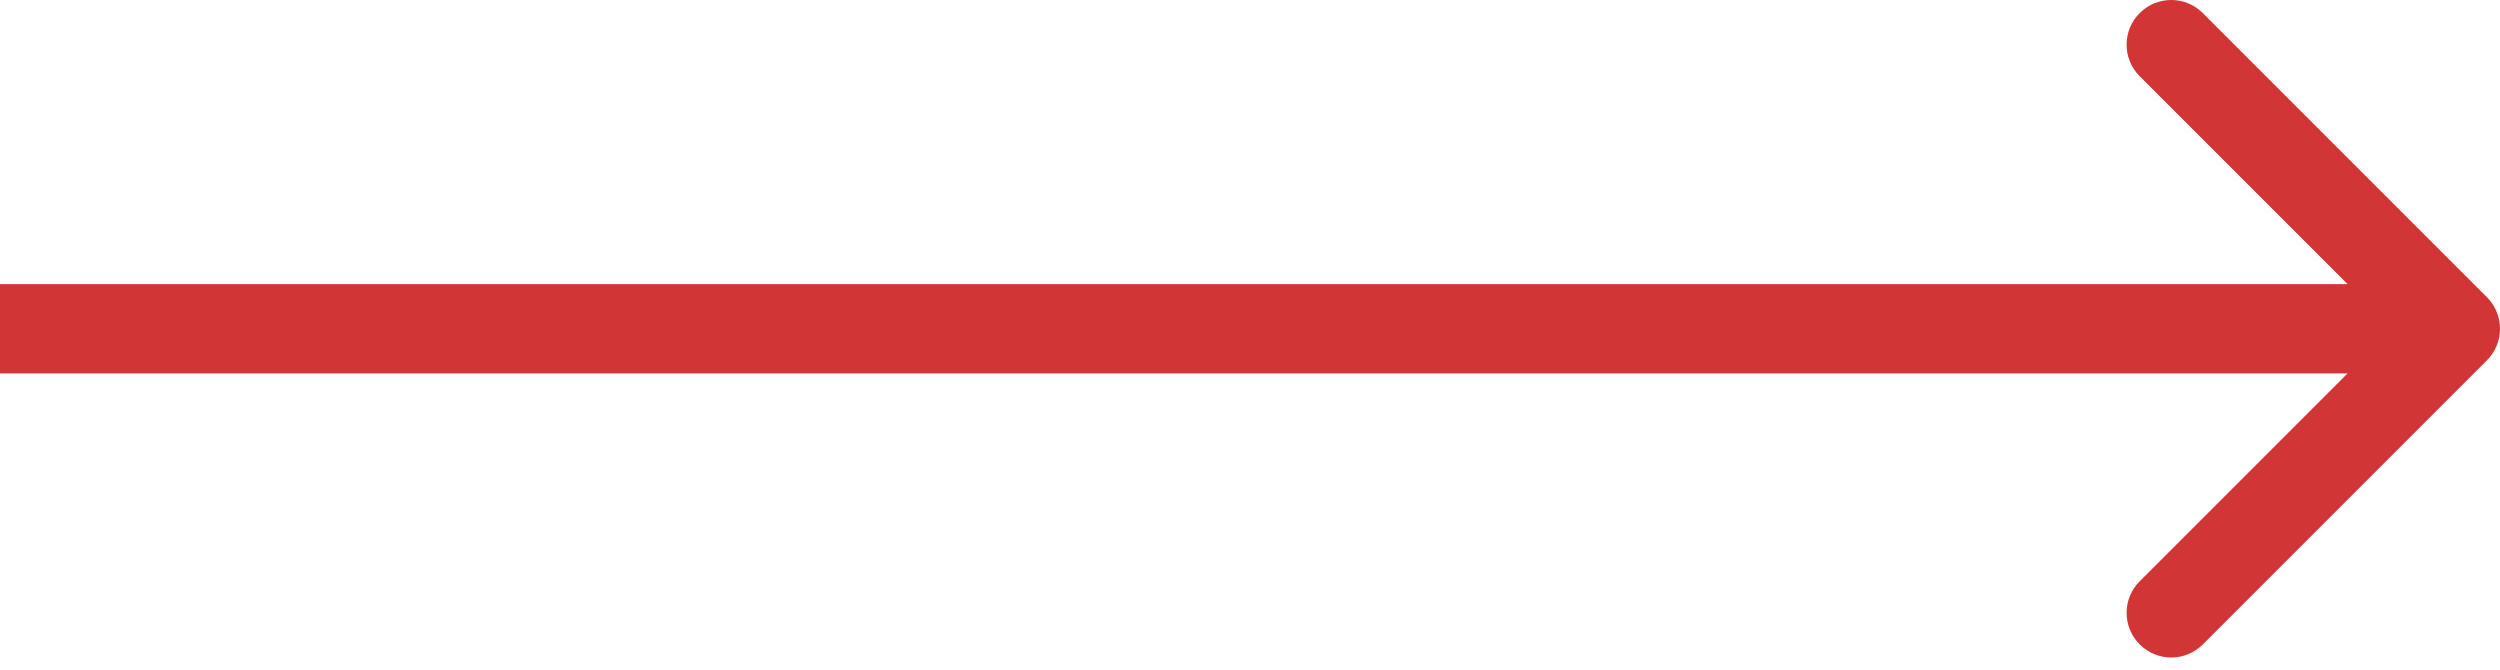 <?xml version="1.0" encoding="UTF-8"?> <svg xmlns="http://www.w3.org/2000/svg" width="56" height="15" viewBox="0 0 56 15" fill="none"><path d="M55.707 8.071C56.098 7.681 56.098 7.047 55.707 6.657L49.343 0.293C48.953 -0.098 48.319 -0.098 47.929 0.293C47.538 0.683 47.538 1.317 47.929 1.707L53.586 7.364L47.929 13.021C47.538 13.411 47.538 14.045 47.929 14.435C48.319 14.826 48.953 14.826 49.343 14.435L55.707 8.071ZM55 7.364V6.364L0 6.364V7.364V8.364L55 8.364V7.364Z" fill="#D23535"></path></svg> 